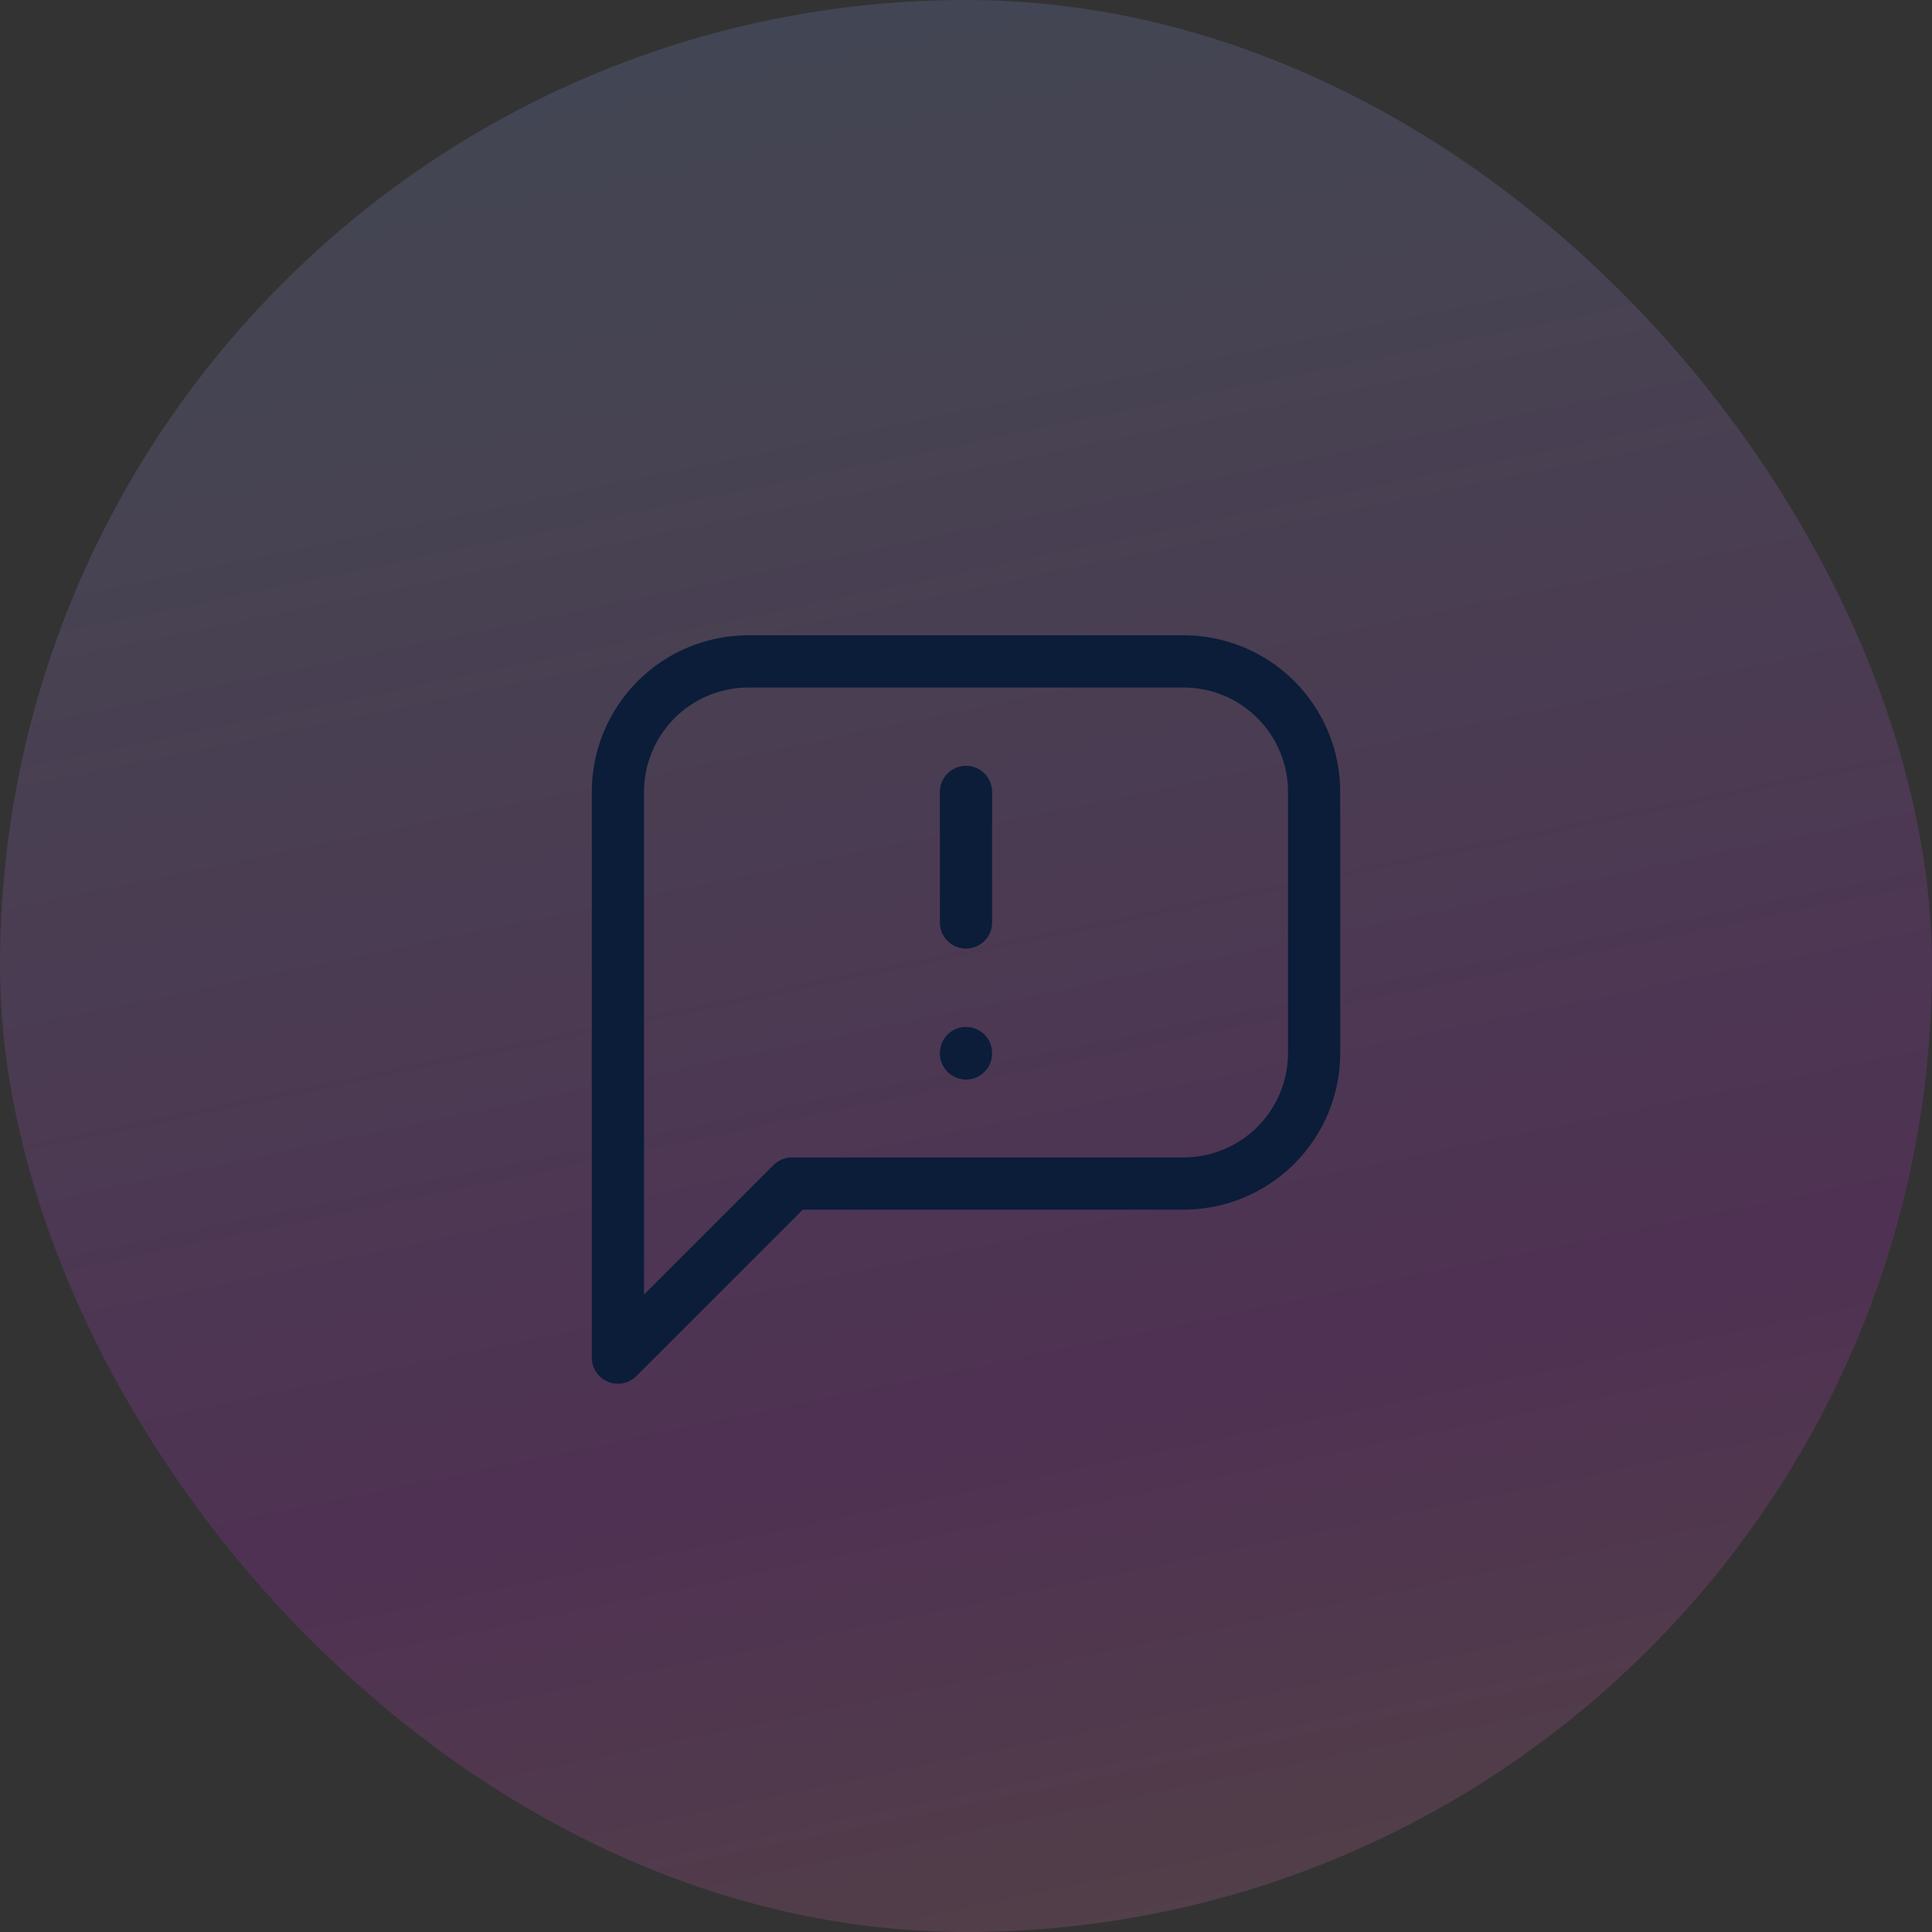 <svg width="74" height="74" viewBox="0 0 74 74" fill="none" xmlns="http://www.w3.org/2000/svg">
<rect x="0" y="0" width="74" height="74" fill="#333333" stroke="none"/>
<rect opacity="0.16" width="74" height="74" rx="37" fill="url(#paint0_linear_115_1230)"/>
<path d="M23.667 52V30.333C23.667 29.007 24.194 27.735 25.131 26.797C26.069 25.86 27.341 25.333 28.667 25.333H45.334C46.66 25.333 47.931 25.86 48.869 26.797C49.807 27.735 50.334 29.007 50.334 30.333V40.333C50.334 41.659 49.807 42.931 48.869 43.868C47.931 44.806 46.66 45.333 45.334 45.333H30.334L23.667 52Z" stroke="#0B1D39" stroke-width="2" stroke-linecap="round" stroke-linejoin="round"/>
<path d="M37 30.333V35.333" stroke="#0B1D39" stroke-width="2" stroke-linecap="round" stroke-linejoin="round"/>
<path d="M37 40.333V40.35" stroke="#0B1D39" stroke-width="2" stroke-linecap="round" stroke-linejoin="round"/>
<defs>
<linearGradient id="paint0_linear_115_1230" x1="83.5" y1="92" x2="58.171" y2="-29.726" gradientUnits="userSpaceOnUse">
<stop stop-color="#FFEF5F"/>
<stop offset="0.365" stop-color="#E327F9"/>
<stop offset="0.686" stop-color="#AF96F4"/>
<stop offset="1" stop-color="#5BBAFF"/>
</linearGradient>
</defs>
</svg>
